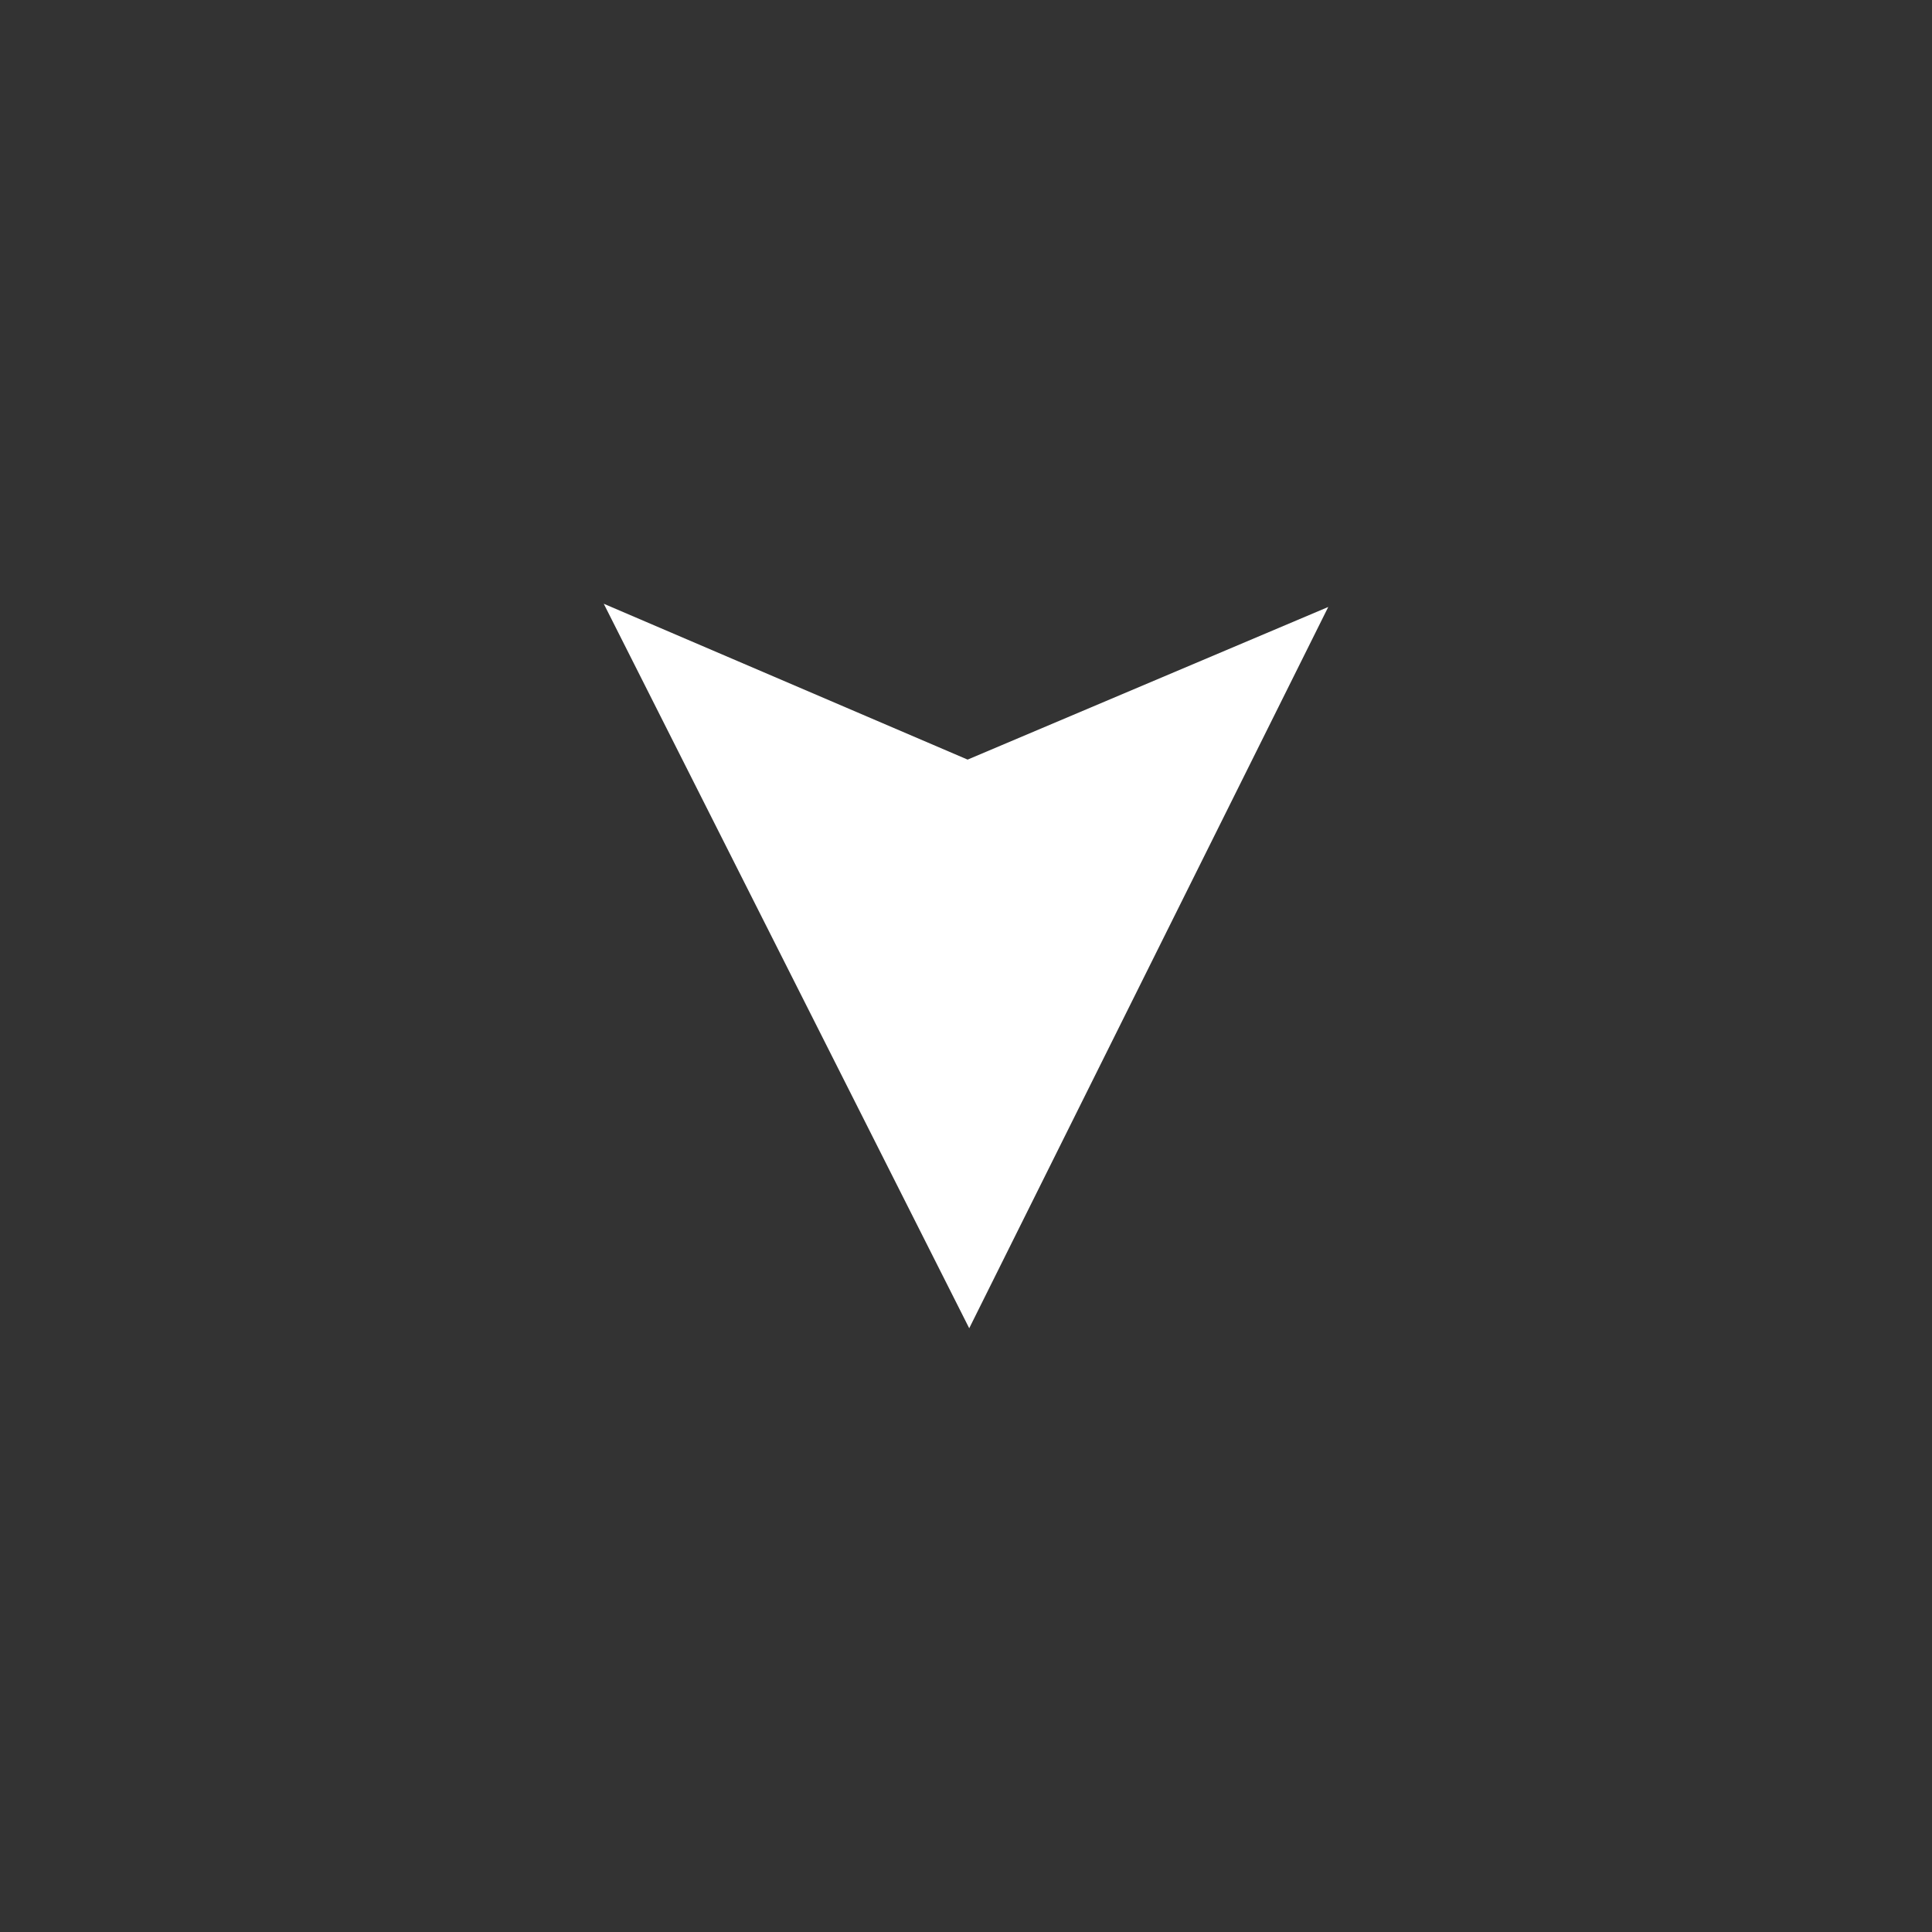 <svg xmlns="http://www.w3.org/2000/svg" viewBox="0 0 24 24"><rect x="0" y="0" width="24" height="24" fill="#333333" stroke="none"/><path fill="#fff" fill-rule="evenodd" d="m12.04 16.5-4.54-9 4.52 1.936L16.5 7.54z"/></svg>
